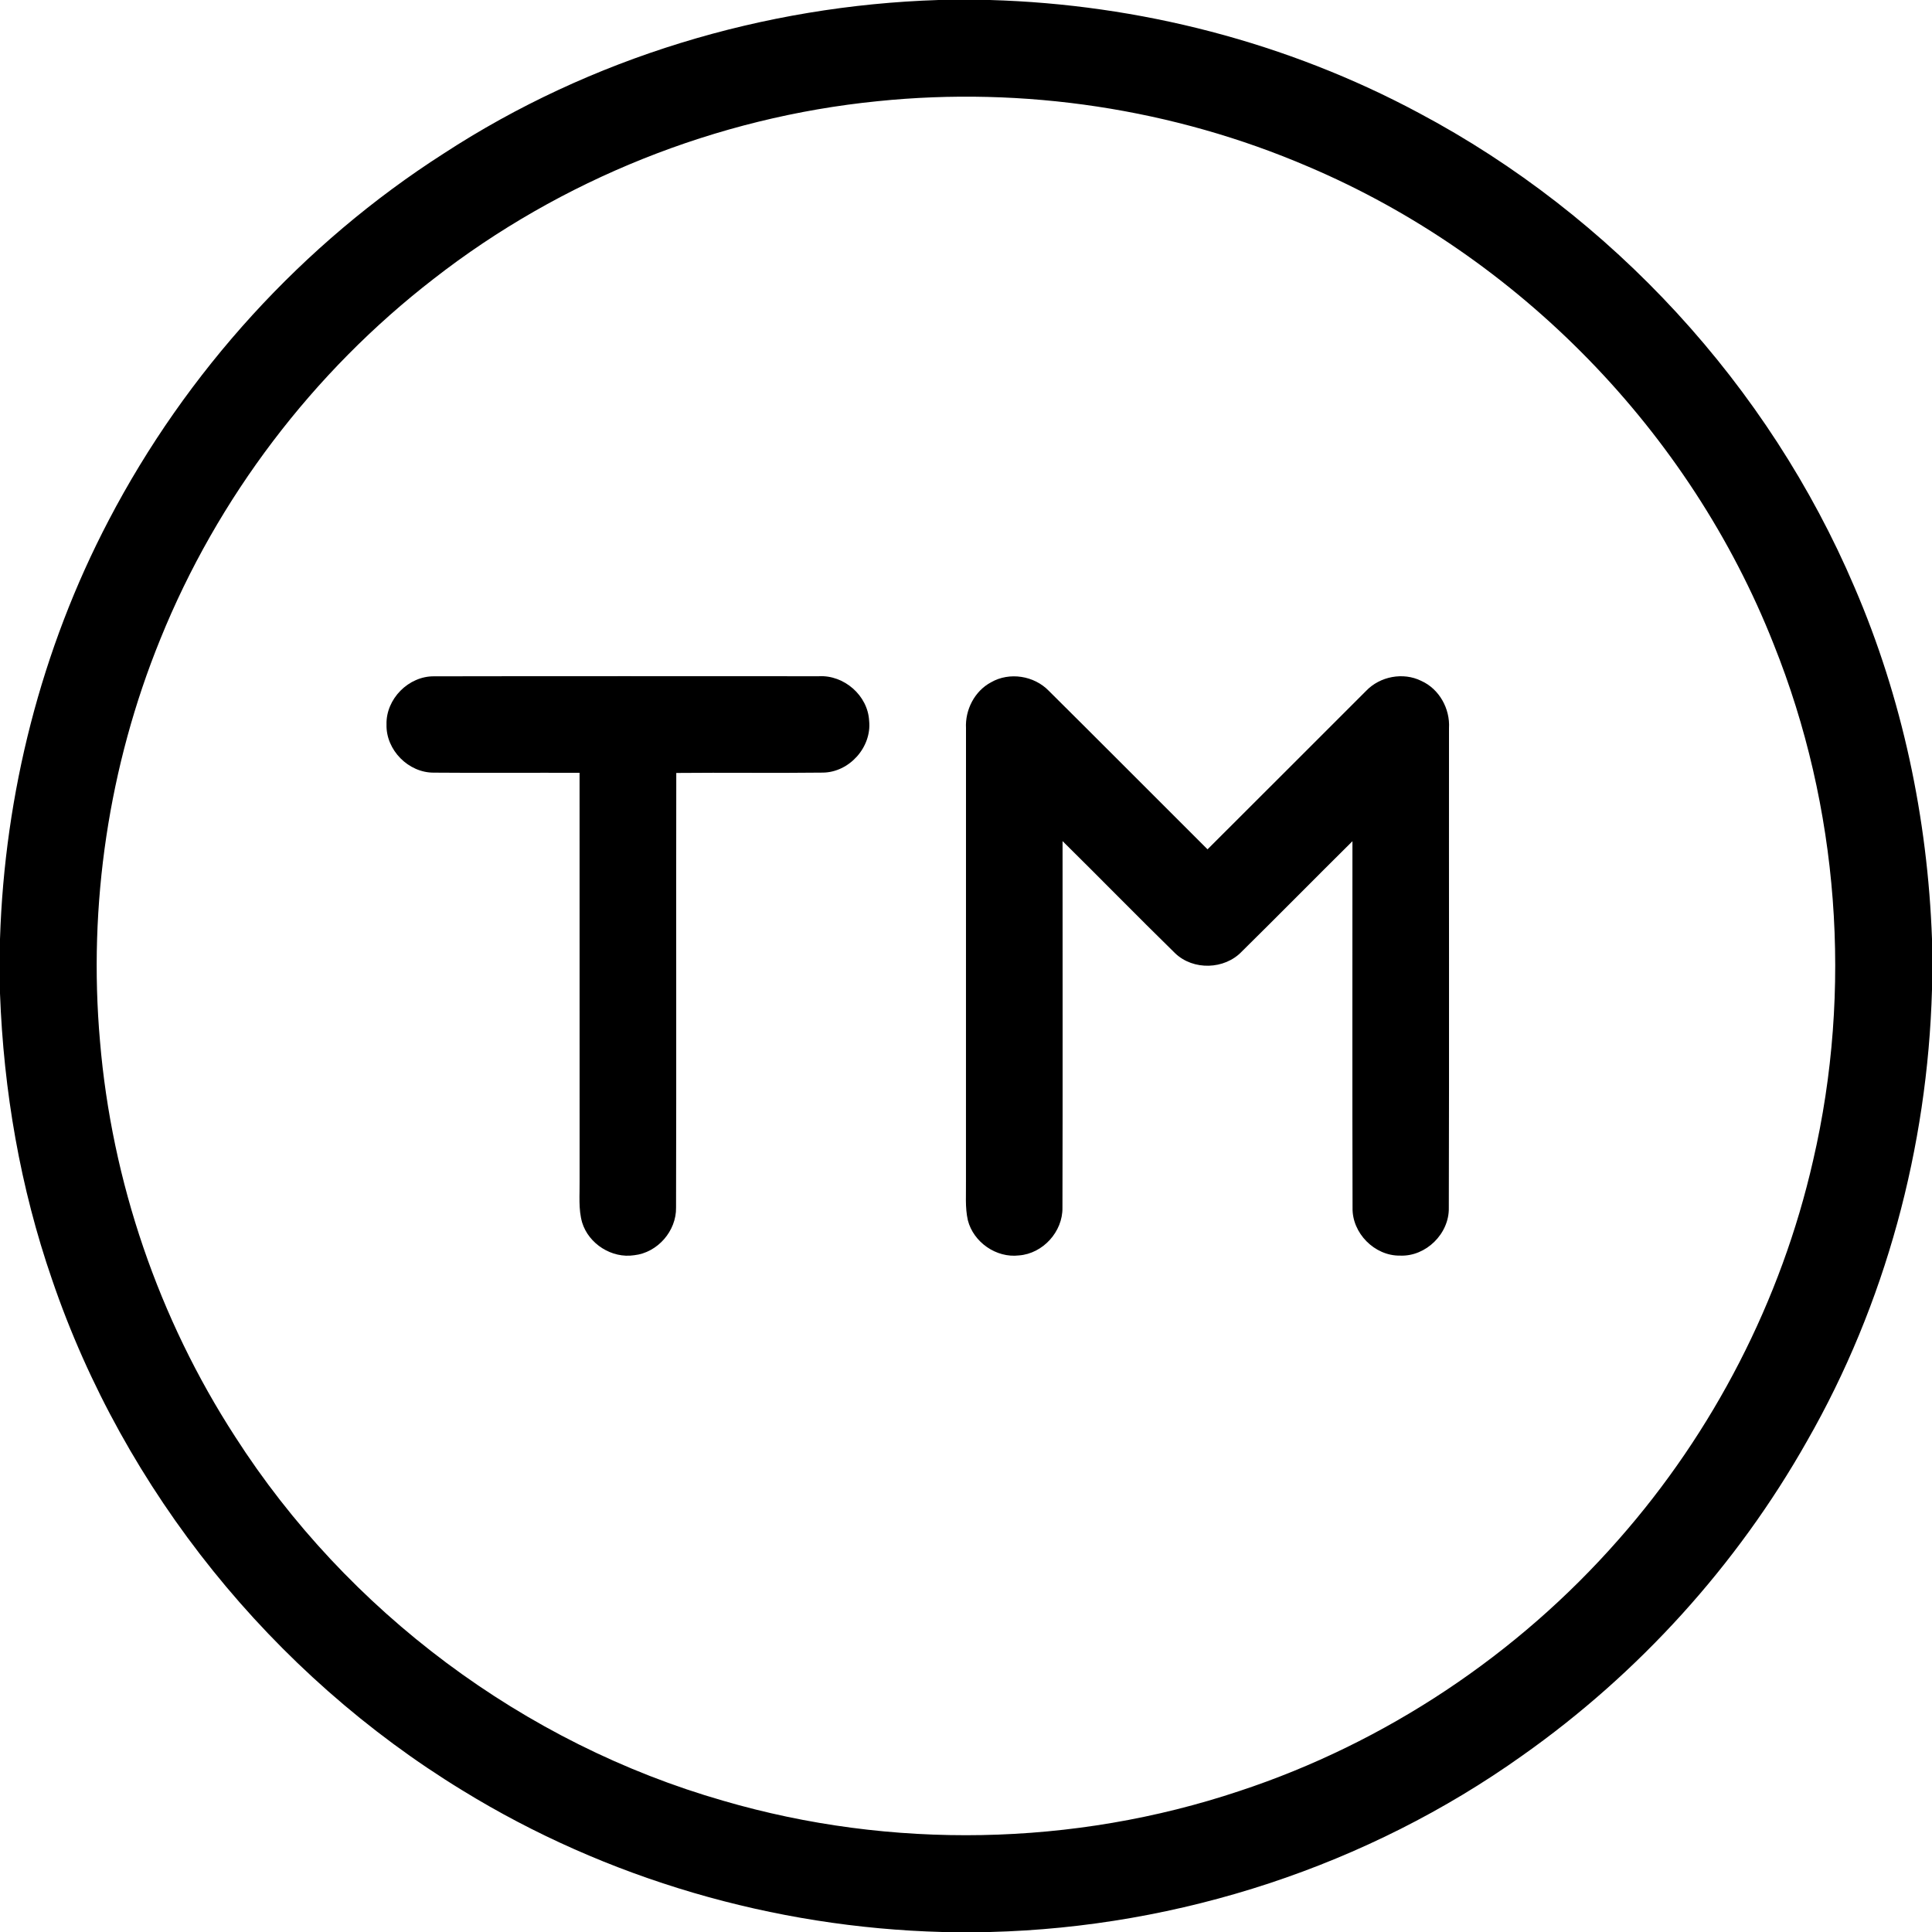 <?xml version="1.0" encoding="UTF-8" ?>
<!DOCTYPE svg PUBLIC "-//W3C//DTD SVG 1.1//EN" "http://www.w3.org/Graphics/SVG/1.1/DTD/svg11.dtd">
<svg width="512pt" height="512pt" viewBox="0 0 512 512" version="1.1" xmlns="http://www.w3.org/2000/svg">
<g id="#000000ff">
<path fill="#000000" opacity="1.00" d=" M 248.73 0.00 L 262.33 0.00 C 301.87 1.13 341.17 11.24 376.06 29.96 C 427.25 57.17 468.71 102.22 491.44 155.57 C 504.13 185.01 510.84 216.85 512.00 248.85 L 512.00 262.27 C 510.82 304.04 499.67 345.61 478.87 381.92 C 460.29 414.82 434.29 443.49 403.41 465.26 C 362.42 494.45 312.63 510.72 262.36 512.00 L 249.72 512.00 C 205.03 510.81 160.68 497.92 122.57 474.49 C 72.16 443.70 32.88 395.08 13.81 339.14 C 5.36 314.74 0.95 289.05 0.00 263.27 L 0.00 248.86 C 1.22 210.32 10.91 172.03 28.83 137.84 C 49.38 98.51 80.23 64.59 117.62 40.66 C 156.47 15.33 202.44 1.48 248.73 0.00 M 232.56 26.82 C 189.96 31.07 148.68 47.58 114.92 73.90 C 82.93 98.63 57.62 131.93 42.47 169.42 C 28.81 202.99 23.32 239.84 26.50 275.93 C 29.62 313.09 42.03 349.42 62.30 380.71 C 91.99 427.03 138.81 462.07 191.71 477.23 C 236.16 490.21 284.54 489.33 328.46 474.64 C 367.10 461.90 402.14 438.55 428.96 407.97 C 454.09 379.46 472.04 344.65 480.48 307.58 C 490.98 262.33 487.34 213.90 470.06 170.77 C 447.87 114.45 402.43 67.86 346.74 44.18 C 310.98 28.81 271.27 22.83 232.56 26.82 Z" />
<path fill="#000000" opacity="1.00" d=" M 102.43 192.00 C 102.25 185.21 108.30 179.13 115.08 179.23 C 149.06 179.16 183.03 179.21 217.01 179.21 C 223.68 178.84 229.98 184.31 230.33 191.02 C 231.06 198.02 225.04 204.72 218.00 204.75 C 205.07 204.91 192.14 204.71 179.22 204.84 C 179.15 243.22 179.27 281.61 179.16 320.00 C 179.28 326.22 174.25 331.98 168.06 332.65 C 162.16 333.55 156.04 329.68 154.28 324.00 C 153.24 320.41 153.66 316.64 153.60 312.96 C 153.60 276.91 153.60 240.86 153.59 204.80 C 140.74 204.76 127.88 204.87 115.02 204.76 C 108.26 204.83 102.25 198.77 102.43 192.00 Z" />
<path fill="#000000" opacity="1.00" d=" M 262.65 180.81 C 267.52 178.01 274.06 179.06 277.94 183.07 C 292.01 197.03 305.97 211.10 320.01 225.08 C 334.04 211.12 348.00 197.08 362.02 183.10 C 365.70 179.24 371.84 178.06 376.65 180.44 C 381.42 182.58 384.31 187.81 384.00 192.98 C 383.96 235.35 384.07 277.73 383.95 320.10 C 384.08 326.94 377.88 333.04 371.04 332.75 C 364.29 332.86 358.29 326.80 358.44 320.06 C 358.35 287.68 358.42 255.31 358.41 222.93 C 348.60 232.64 338.92 242.48 329.09 252.17 C 324.51 256.98 316.23 257.23 311.42 252.62 C 301.39 242.81 291.58 232.76 281.59 222.90 C 281.58 255.28 281.65 287.66 281.56 320.04 C 281.67 326.40 276.38 332.23 270.03 332.70 C 264.03 333.42 257.98 329.22 256.49 323.38 C 255.72 319.98 256.05 316.46 255.99 313.01 C 256.01 273.00 255.99 233.00 256.00 193.00 C 255.74 188.10 258.28 183.13 262.65 180.81 Z" />
</g>
</svg>
